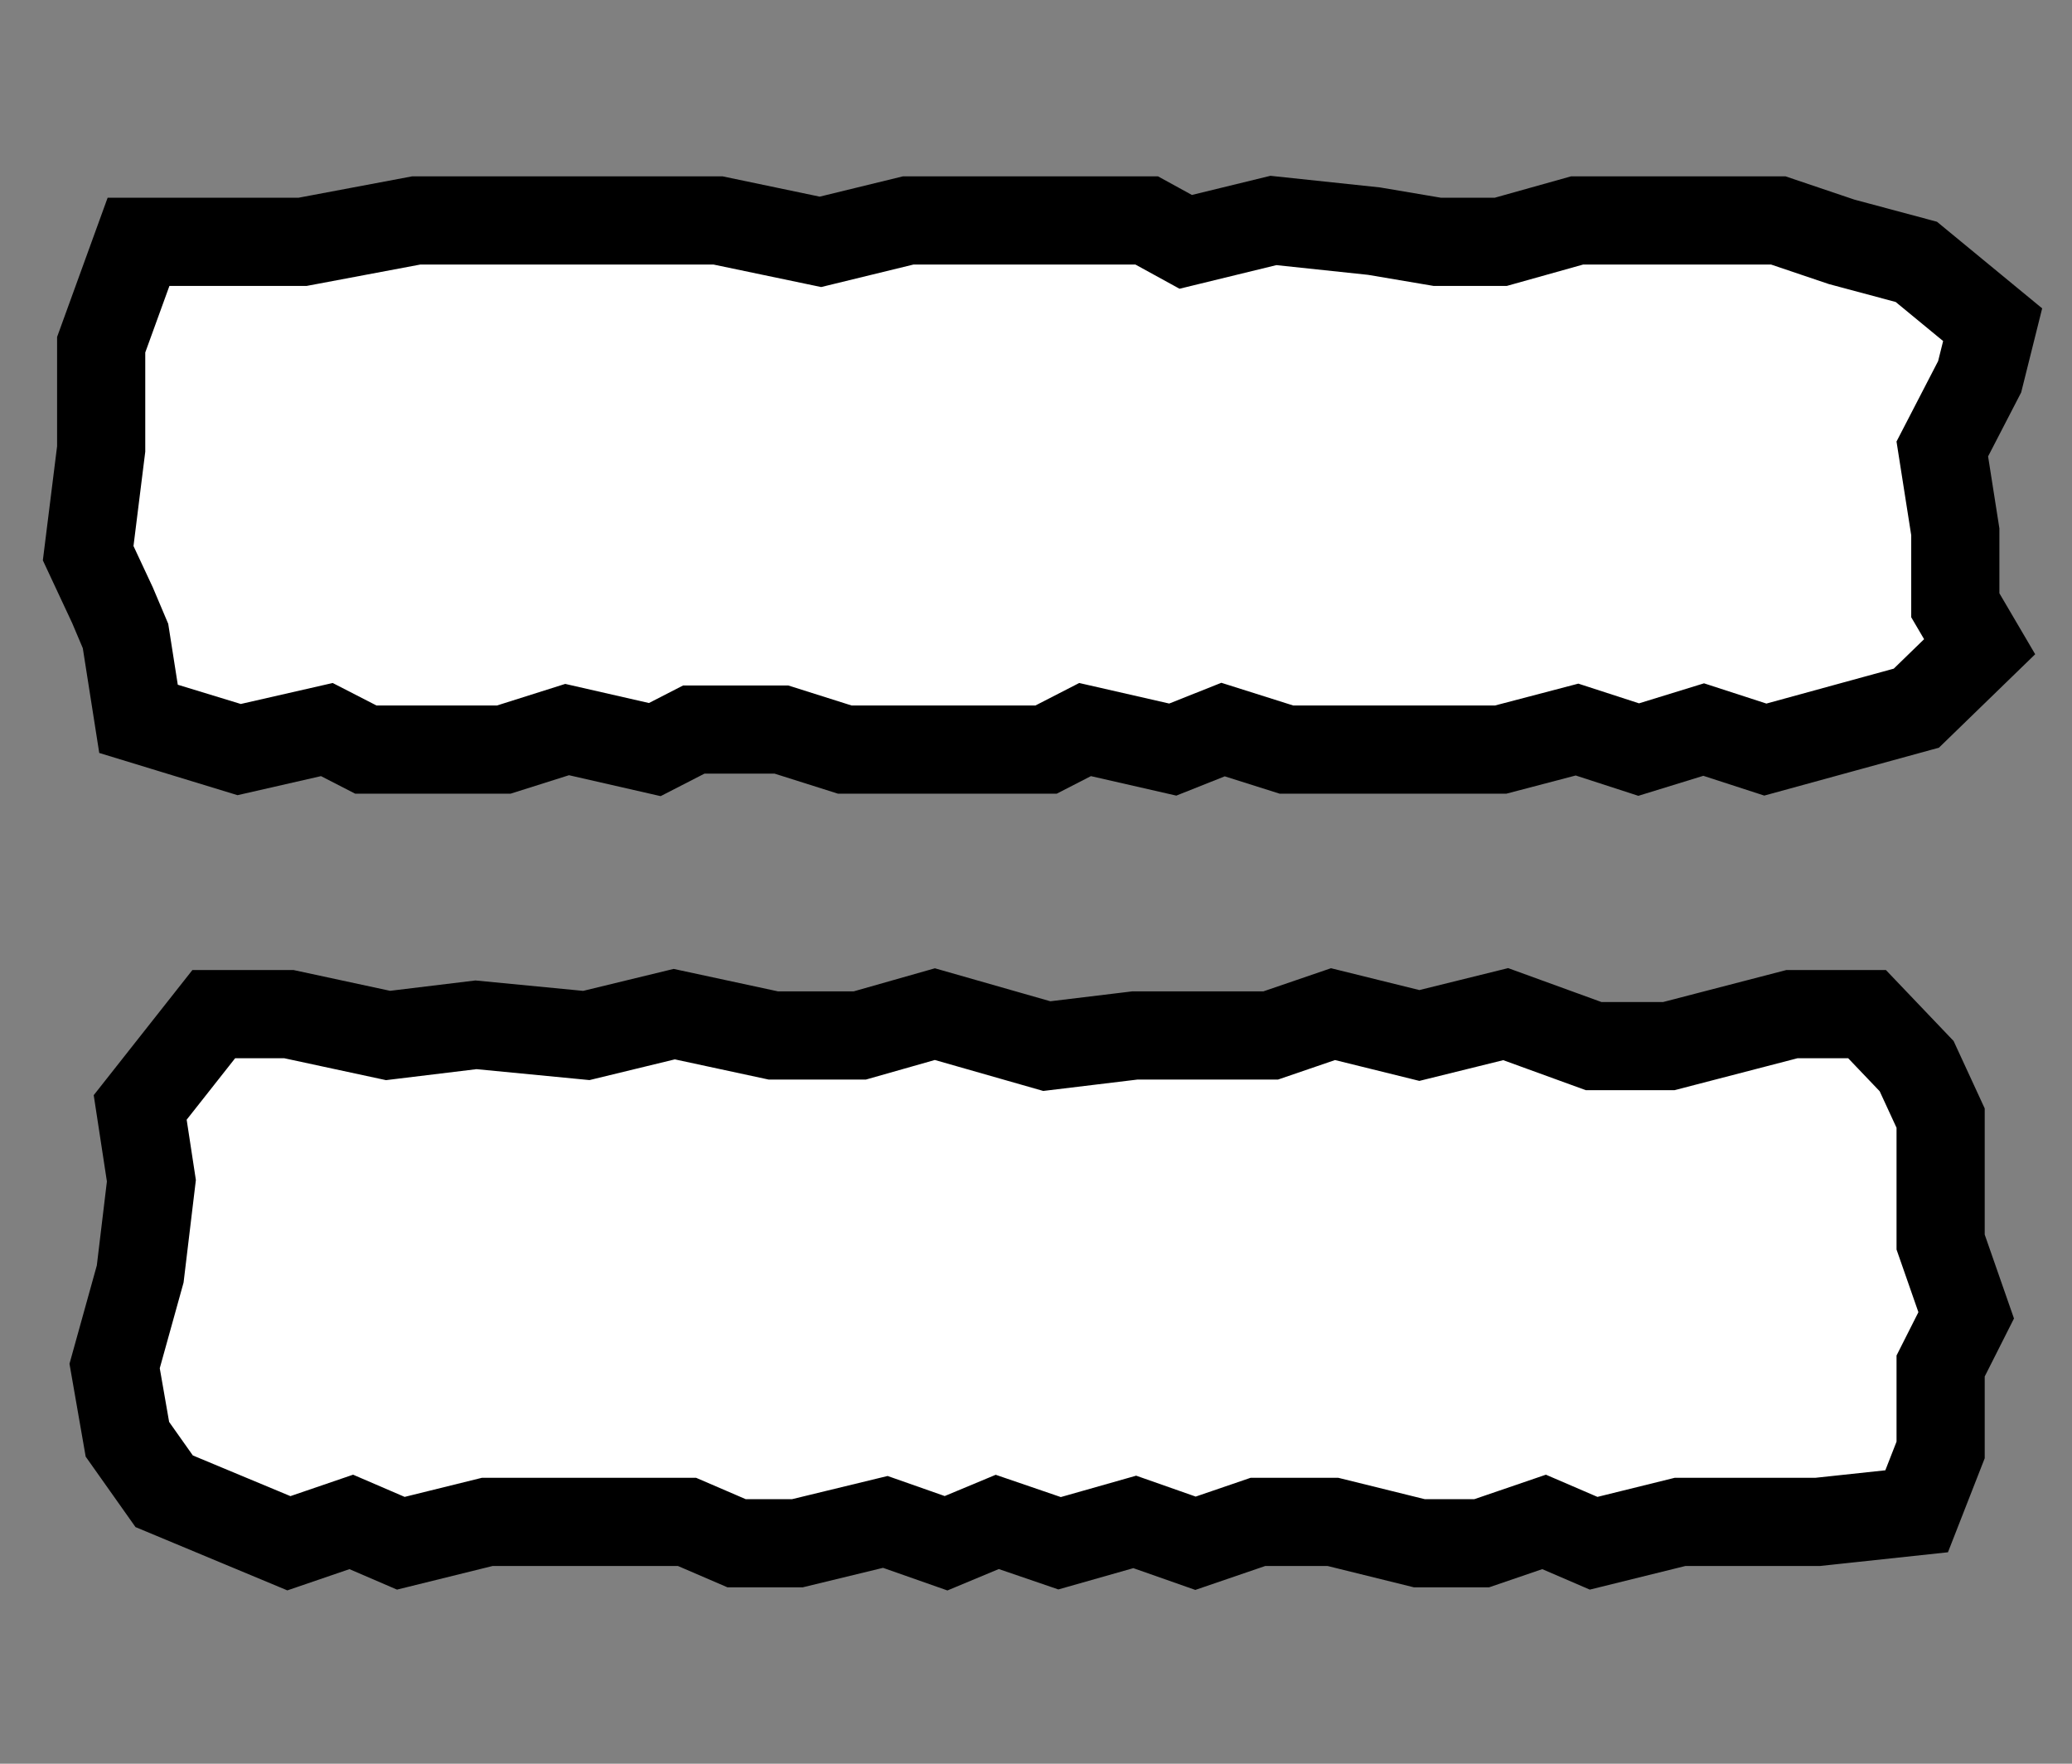 <?xml version="1.0" encoding="utf-8"?>
<svg xmlns="http://www.w3.org/2000/svg" fill="none" height="100%" overflow="visible" preserveAspectRatio="none" style="display: block;" viewBox="0 0 47 40" width="100%">
<rect x="0" y="0" width="47" height="40" fill="#808080" stroke="none"/>
<g id="Mobile Button">
<path d="M3.142 16.303L5.425 17L7.414 16.546L8.298 17H11.428L12.864 16.546L14.853 17L15.737 16.546H17.726L19.162 17H23.729L24.613 16.546L26.602 17L27.743 16.546L29.18 17H34.041L35.772 16.546L37.171 17L38.645 16.546L40.044 17L43.469 16.061L44.905 14.667L44.353 13.727V12.061L44.058 10.182L44.905 8.545L45.2 7.364L43.469 5.939L41.775 5.485L40.339 5H35.772L34.041 5.485H32.605L31.168 5.242L28.885 5L26.896 5.485L26.012 5H20.599L18.61 5.485L16.29 5H9.439L6.861 5.485H3.142L2.295 7.818V10.182L2 12.546L2.552 13.727L2.847 14.424L3.142 16.303Z" fill="white" id="Vector" stroke="black" stroke-width="2"/>
<path d="M44.02 28.169V25.358L43.476 24.179L42.351 23H40.647L37.854 23.725H36.149L34.154 23L32.196 23.484L30.237 23L28.823 23.484H25.74L23.745 23.725L21.206 23L19.502 23.484H17.543L15.294 23L13.3 23.484L10.797 23.242L8.802 23.484L6.553 23H4.849L3.18 25.116L3.434 26.778L3.18 28.894L2.6 30.98L2.89 32.642L3.724 33.821L6.553 35L7.968 34.516L9.092 35L11.051 34.516H15.585L16.709 35H18.087L20.082 34.516L21.46 35L22.621 34.516L24.035 35L25.74 34.516L27.118 35L28.533 34.516H30.237L32.196 35H33.61L35.025 34.516L36.149 35L38.108 34.516H41.227L43.476 34.275L44.02 32.884V30.98L44.6 29.831L44.02 28.169Z" fill="white" id="Vector_2" stroke="black" stroke-width="2"/>
</g>
</svg>